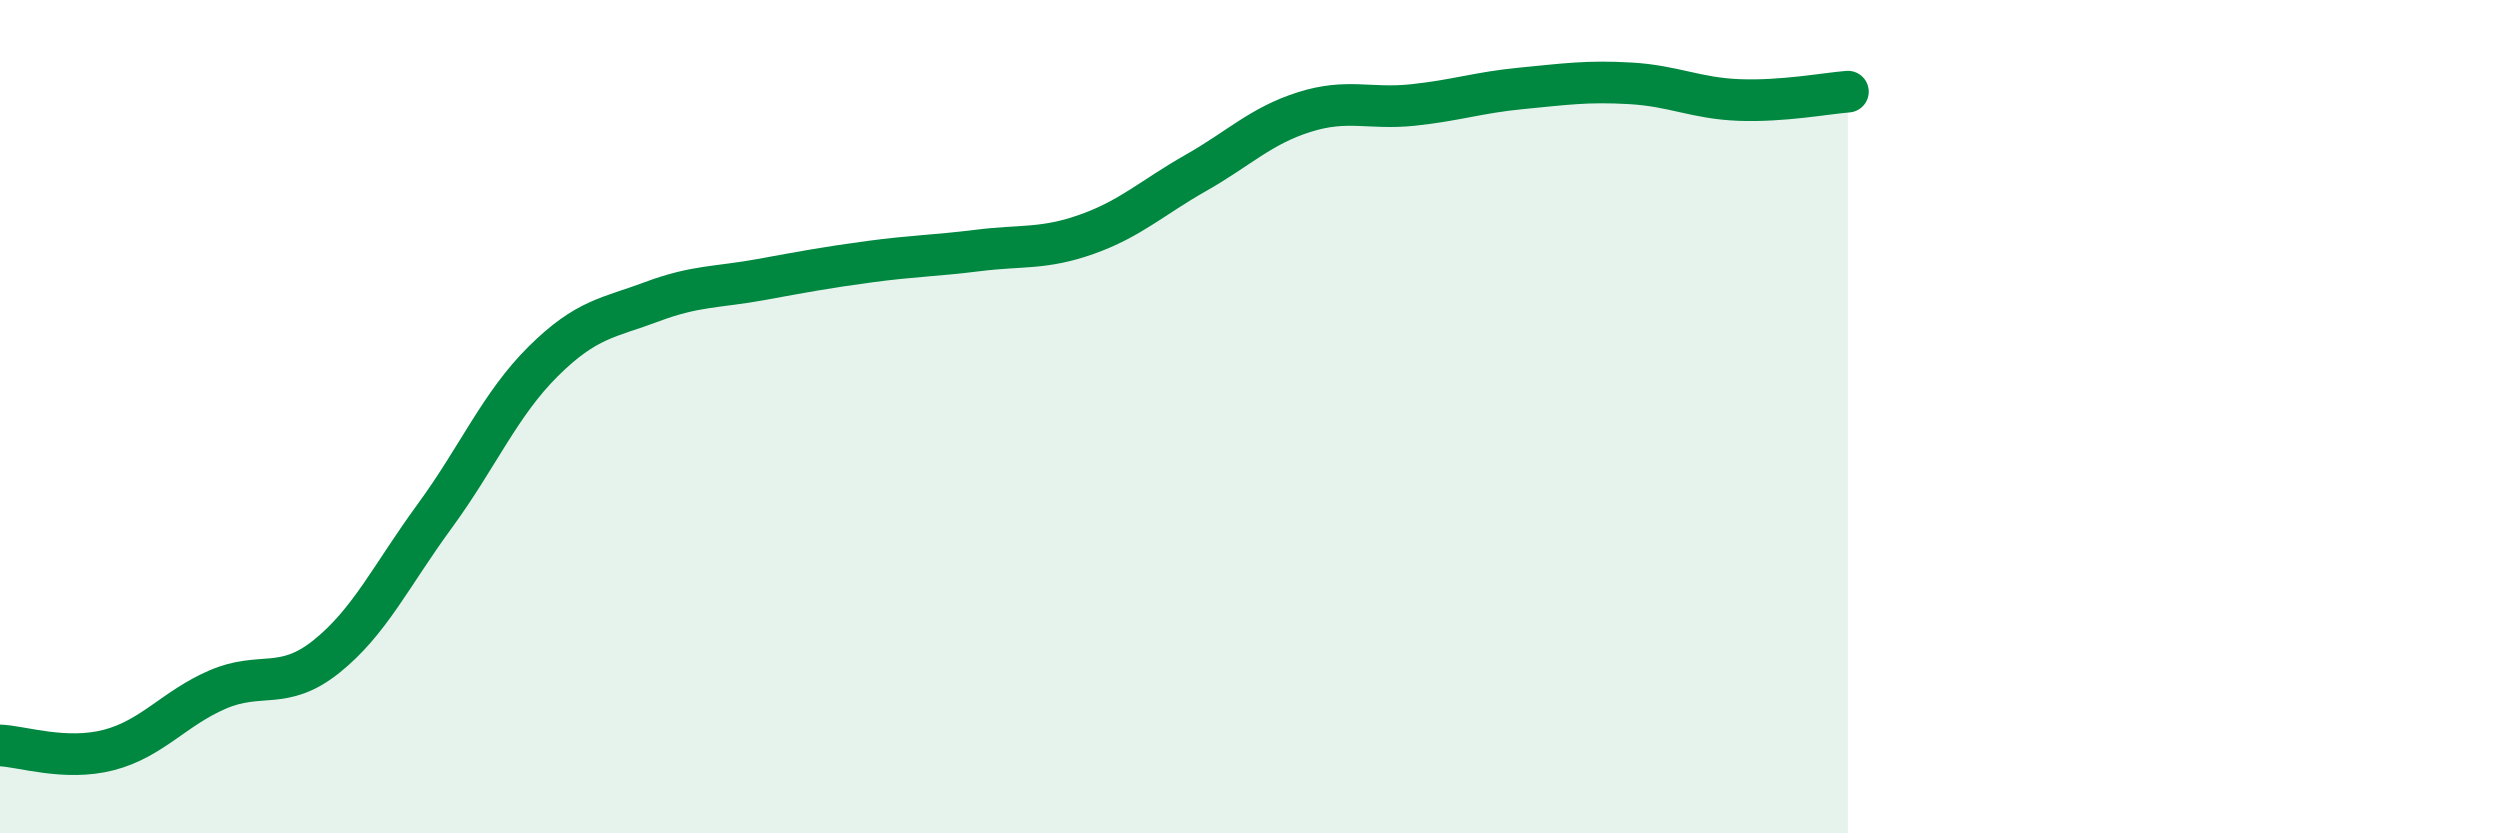 
    <svg width="60" height="20" viewBox="0 0 60 20" xmlns="http://www.w3.org/2000/svg">
      <path
        d="M 0,17.89 C 0.52,17.91 1.57,18.27 2.61,18 C 3.65,17.73 4.18,17 5.22,16.55 C 6.26,16.1 6.79,16.59 7.83,15.76 C 8.87,14.93 9.39,13.81 10.43,12.39 C 11.47,10.97 12,9.7 13.04,8.67 C 14.08,7.64 14.61,7.63 15.65,7.24 C 16.69,6.85 17.22,6.9 18.26,6.71 C 19.3,6.52 19.83,6.42 20.87,6.28 C 21.91,6.14 22.44,6.14 23.48,6.01 C 24.52,5.88 25.05,5.99 26.09,5.62 C 27.13,5.25 27.66,4.74 28.7,4.15 C 29.74,3.56 30.26,3.02 31.3,2.69 C 32.34,2.36 32.87,2.63 33.91,2.52 C 34.95,2.41 35.48,2.22 36.52,2.12 C 37.56,2.02 38.09,1.94 39.13,2 C 40.17,2.06 40.7,2.36 41.74,2.4 C 42.78,2.44 43.83,2.24 44.35,2.2L44.35 20L0 20Z"
        fill="#008740"
        opacity="0.1"
        stroke-linecap="round"
        stroke-linejoin="round"
      />
      <path
        d="M 0,17.89 C 0.52,17.91 1.57,18.27 2.61,18 C 3.65,17.73 4.18,17 5.22,16.55 C 6.26,16.1 6.79,16.59 7.83,15.76 C 8.87,14.93 9.39,13.81 10.43,12.39 C 11.47,10.97 12,9.7 13.04,8.67 C 14.08,7.64 14.61,7.63 15.65,7.24 C 16.69,6.85 17.22,6.9 18.26,6.71 C 19.3,6.52 19.83,6.42 20.87,6.28 C 21.91,6.14 22.44,6.14 23.48,6.01 C 24.52,5.88 25.05,5.99 26.09,5.62 C 27.13,5.25 27.66,4.74 28.7,4.15 C 29.74,3.56 30.26,3.02 31.3,2.69 C 32.34,2.36 32.87,2.63 33.91,2.52 C 34.95,2.41 35.48,2.22 36.52,2.12 C 37.56,2.02 38.09,1.94 39.13,2 C 40.17,2.06 40.7,2.36 41.74,2.4 C 42.78,2.44 43.83,2.24 44.35,2.2"
        stroke="#008740"
        stroke-width="1"
        fill="none"
        stroke-linecap="round"
        stroke-linejoin="round"
      />
    </svg>
  
